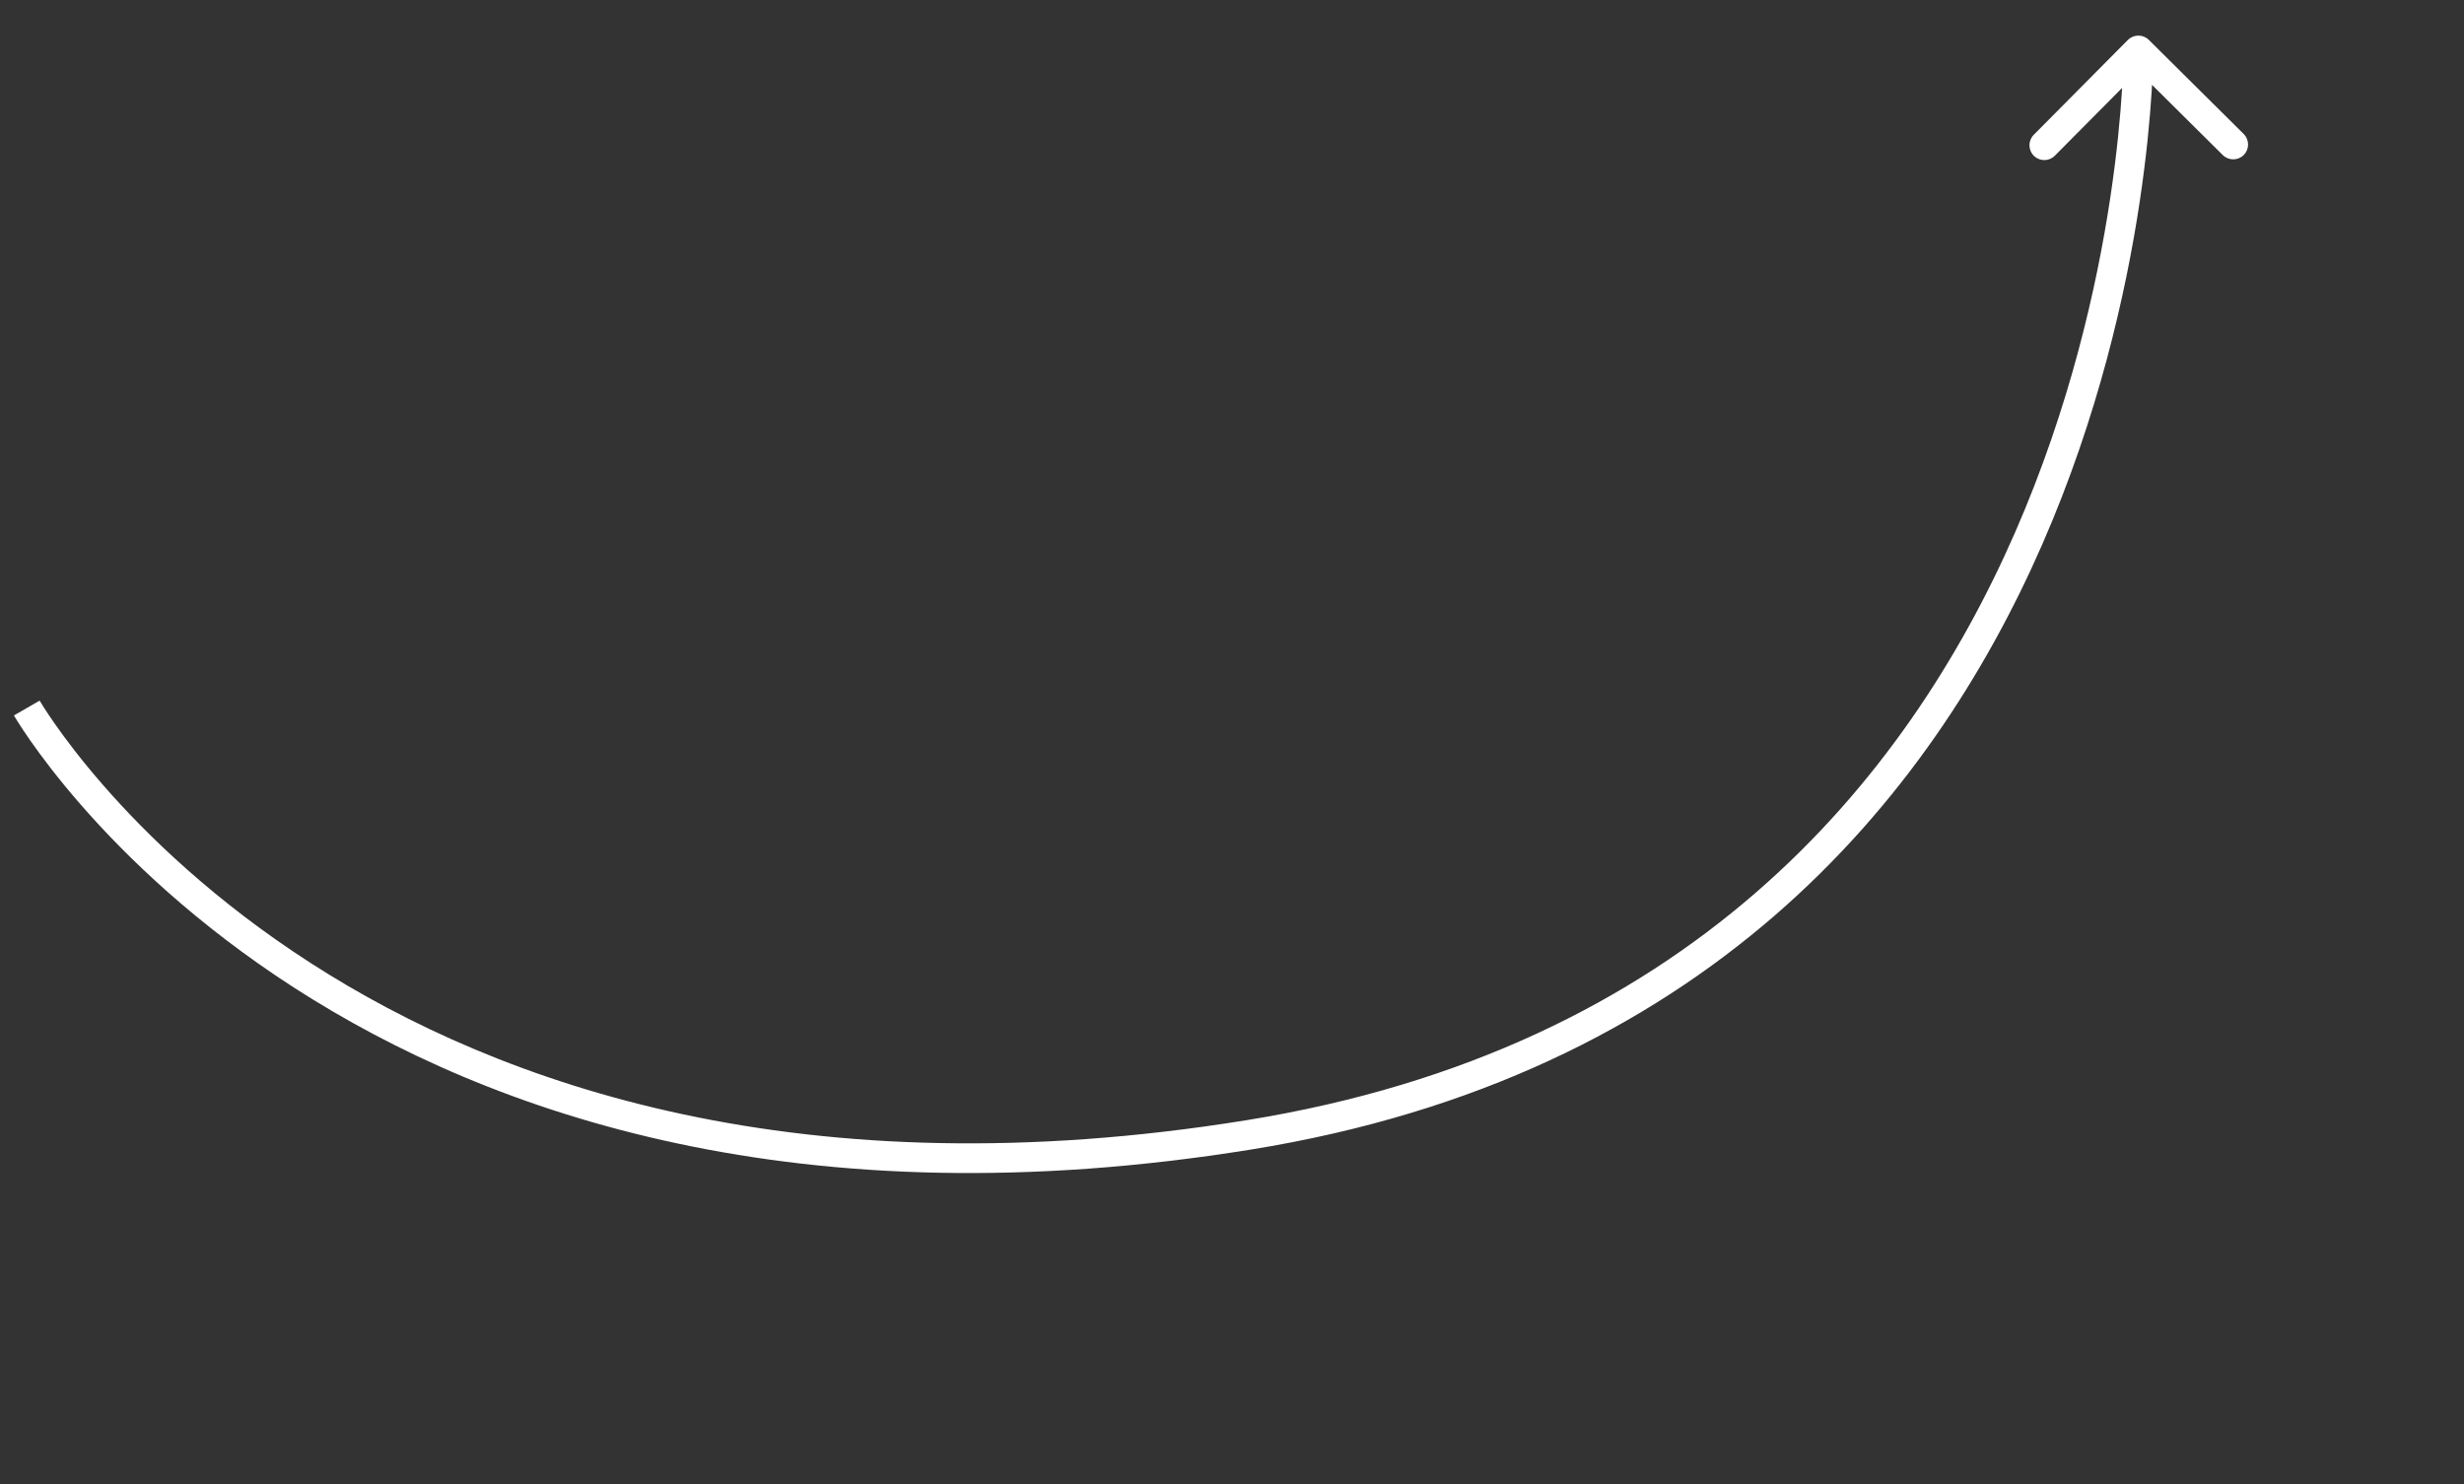 <?xml version="1.0" encoding="UTF-8"?> <svg xmlns="http://www.w3.org/2000/svg" width="166" height="100" viewBox="0 0 166 100" fill="none"><rect x="0" y="0" width="166" height="100" fill="#333333" stroke="none"/> <path d="M84.114 76.475L83.955 75.488L84.114 76.475ZM144.768 2.689C144.376 2.3 143.743 2.302 143.354 2.694L137.015 9.083C136.626 9.475 136.629 10.108 137.021 10.497C137.413 10.886 138.046 10.884 138.435 10.492L144.069 4.813L149.748 10.447C150.14 10.836 150.774 10.834 151.163 10.442C151.552 10.05 151.549 9.417 151.157 9.028L144.768 2.689ZM1.805 47.71C0.938 48.208 0.939 48.209 0.939 48.21C0.939 48.21 0.94 48.211 0.94 48.212C0.942 48.214 0.943 48.217 0.945 48.22C0.948 48.226 0.953 48.234 0.96 48.245C0.972 48.266 0.99 48.297 1.014 48.336C1.061 48.414 1.131 48.528 1.223 48.674C1.407 48.966 1.683 49.387 2.053 49.917C2.794 50.976 3.914 52.47 5.447 54.227C8.511 57.74 13.226 62.311 19.843 66.573C33.099 75.108 53.925 82.355 84.273 77.462L83.955 75.488C54.103 80.3 33.775 73.165 20.926 64.891C14.492 60.748 9.916 56.308 6.954 52.912C5.473 51.214 4.396 49.778 3.692 48.771C3.341 48.268 3.082 47.872 2.913 47.605C2.829 47.472 2.767 47.37 2.727 47.304C2.707 47.271 2.693 47.246 2.683 47.231C2.679 47.223 2.676 47.218 2.674 47.214C2.673 47.213 2.672 47.212 2.672 47.211C2.672 47.211 2.672 47.211 2.672 47.211C2.672 47.211 2.672 47.212 1.805 47.71ZM84.273 77.462C114.785 72.544 130.016 53.987 137.58 36.699C141.355 28.069 143.225 19.754 144.151 13.601C144.614 10.523 144.843 7.98 144.955 6.204C145.011 5.315 145.038 4.618 145.052 4.14C145.058 3.901 145.061 3.717 145.063 3.592C145.063 3.529 145.064 3.481 145.064 3.448C145.064 3.432 145.064 3.419 145.064 3.41C145.064 3.405 145.064 3.402 145.064 3.399C145.064 3.398 145.064 3.397 145.064 3.396C145.064 3.395 145.064 3.395 144.064 3.399C143.064 3.403 143.064 3.402 143.064 3.402C143.064 3.403 143.064 3.403 143.064 3.404C143.064 3.405 143.064 3.407 143.064 3.41C143.064 3.417 143.064 3.427 143.064 3.441C143.064 3.469 143.063 3.512 143.063 3.569C143.061 3.684 143.059 3.857 143.052 4.085C143.04 4.54 143.014 5.214 142.959 6.077C142.85 7.804 142.627 10.289 142.173 13.303C141.265 19.335 139.434 27.47 135.747 35.897C128.386 52.721 113.641 70.702 83.955 75.488L84.273 77.462Z" fill="white"></path> </svg> 